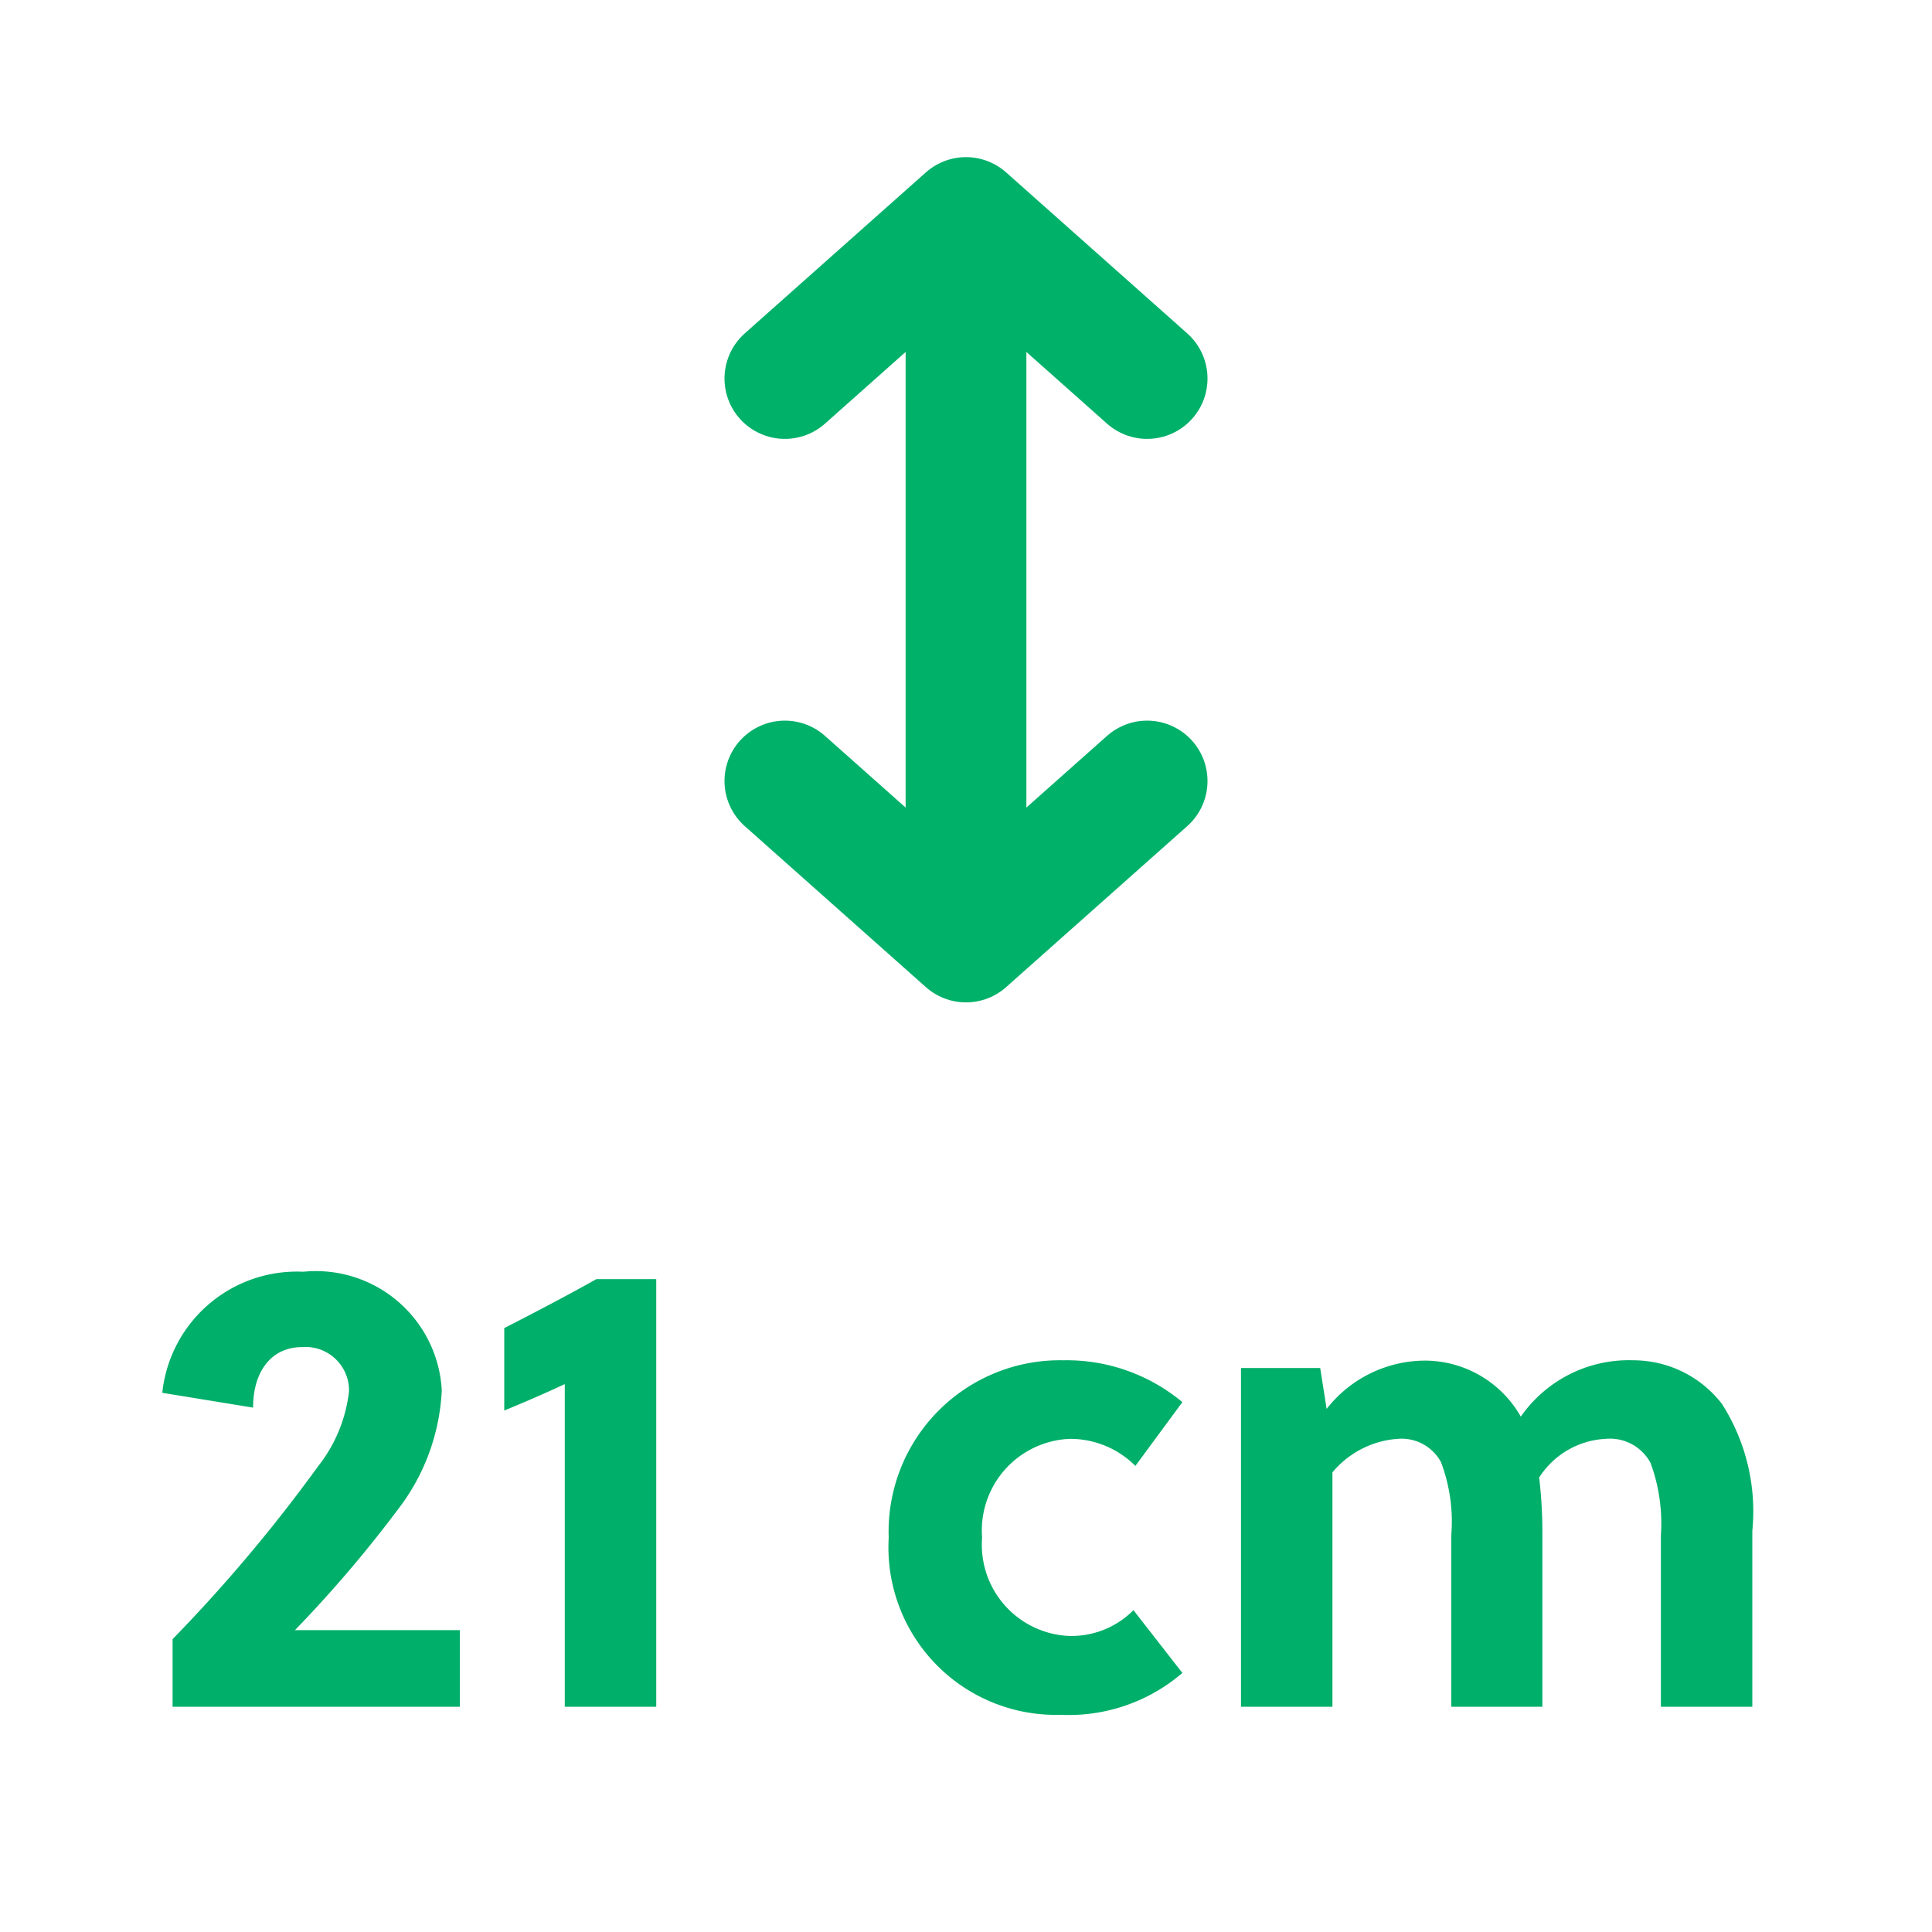 <svg xmlns="http://www.w3.org/2000/svg" width="24" height="24" viewBox="0 0 24 24">
  <g id="_21" data-name="21" transform="translate(-11908 -9152)">
    <g id="Group_3760" data-name="Group 3760" transform="translate(11908 9147.202)">
      <line id="Line_46" data-name="Line 46" y2="6.5" transform="translate(12 8.75)" fill="none" stroke="#00b16a" stroke-linecap="round" stroke-linejoin="round" stroke-width="1.5"/>
      <path id="Path_387" data-name="Path 387" d="M9.75,9.5,12,7.5l2.25,2" fill="none" stroke="#00b16a" stroke-linecap="round" stroke-linejoin="round" stroke-width="1.5"/>
      <path id="Path_388" data-name="Path 388" d="M14.25,14.5,12,16.5l-2.25-2" fill="none" stroke="#00b16a" stroke-linecap="round" stroke-linejoin="round" stroke-width="1.5"/>
    </g>
    <rect id="Rectangle_5511" data-name="Rectangle 5511" width="24" height="24" transform="translate(11908 9152)" fill="none"/>
    <path id="Path_406" data-name="Path 406" d="M-6.288-.952H-8.336a15.638,15.638,0,0,0,1.28-1.5,2.625,2.625,0,0,0,.544-1.48,1.566,1.566,0,0,0-1.72-1.472A1.682,1.682,0,0,0-9.984-3.9l1.128.184c0-.456.232-.752.608-.752a.541.541,0,0,1,.584.544,1.832,1.832,0,0,1-.384.936A19.317,19.317,0,0,1-9.856-.84V0h3.568ZM-3.848,0V-5.312h-.744c-.384.216-.8.432-1.144.608V-3.68c.216-.088.512-.216.752-.328V0ZM2.08-1.2a1.085,1.085,0,0,1-.808.32A1.133,1.133,0,0,1,.2-2.1,1.139,1.139,0,0,1,1.288-3.328a1.143,1.143,0,0,1,.816.336l.584-.792a2.243,2.243,0,0,0-1.48-.52A2.128,2.128,0,0,0-.96-2.1,2.08,2.08,0,0,0,1.176.1a2.165,2.165,0,0,0,1.512-.52ZM9.768,0V-2.184A2.482,2.482,0,0,0,9.392-3.76a1.391,1.391,0,0,0-1.1-.544,1.635,1.635,0,0,0-1.4.7A1.373,1.373,0,0,0,5.7-4.3,1.557,1.557,0,0,0,4.48-3.7L4.4-4.208H3.416V0H4.552V-2.912a1.162,1.162,0,0,1,.808-.416A.558.558,0,0,1,5.9-3.04a2.089,2.089,0,0,1,.128.912V0H7.16V-2.184a5.808,5.808,0,0,0-.04-.664,1.042,1.042,0,0,1,.824-.48.572.572,0,0,1,.56.3,2.175,2.175,0,0,1,.128.9V0Z" transform="translate(11920 9173.202)" fill="#00af69"/>
  </g>
</svg>
